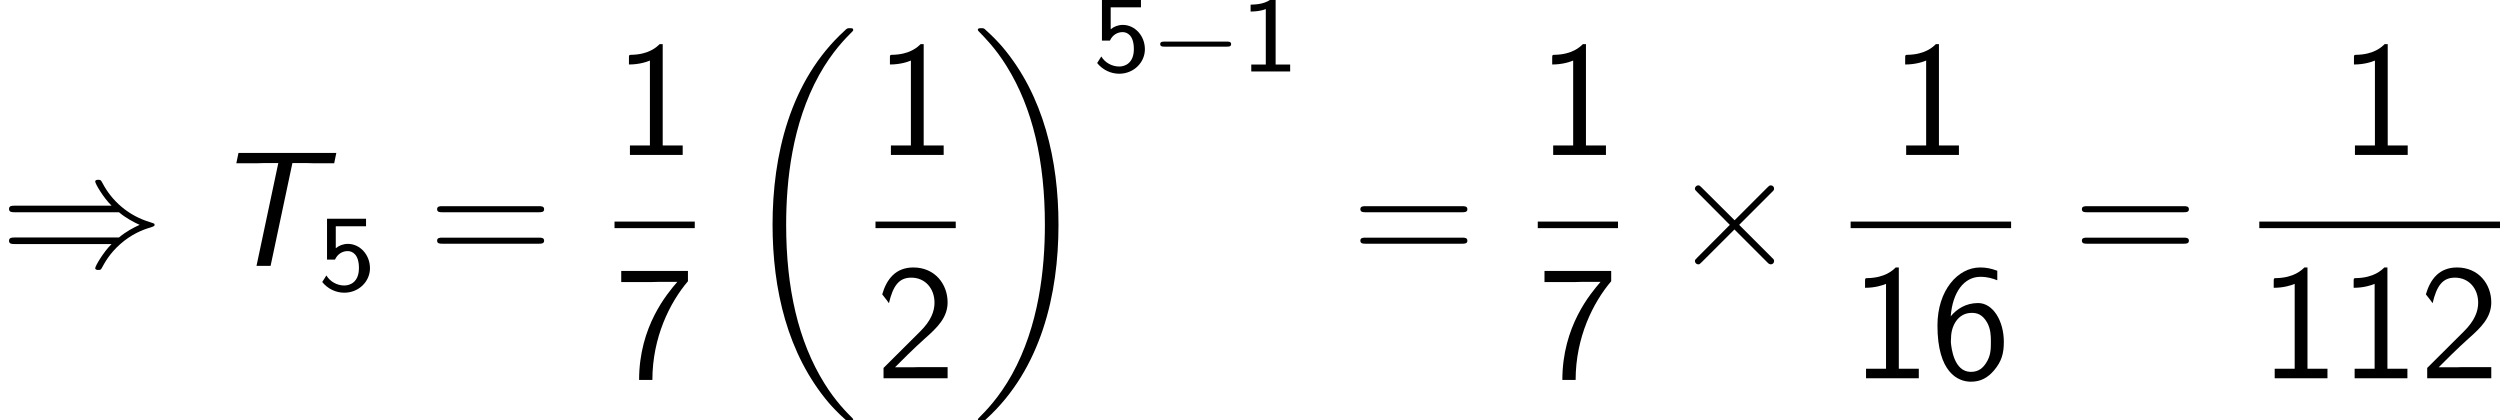 <?xml version='1.0' encoding='UTF-8'?>
<!-- This file was generated by dvisvgm 1.15.1 -->
<svg height='34.627pt' version='1.1' viewBox='-0.239 -0.228 206.068 34.627' width='206.068pt' xmlns='http://www.w3.org/2000/svg' xmlns:xlink='http://www.w3.org/1999/xlink'>
<defs>
<path d='M6.097 -7.496H7.149C7.293 -7.496 7.436 -7.484 7.58 -7.484H9.146L9.301 -8.237H2.164L2.008 -7.484H3.587C3.73 -7.484 3.873 -7.496 4.017 -7.496H5.069L3.479 0H4.507L6.097 -7.496Z' id='g0-84'/>
<path d='M3.515 -8.082H3.288C3.096 -7.89 2.523 -7.329 1.231 -7.305C1.064 -7.305 1.052 -7.293 1.052 -7.077V-6.599C1.781 -6.599 2.331 -6.779 2.582 -6.886V-0.693H1.124V0H4.973V-0.693H3.515V-8.082Z' id='g5-49'/>
<path d='M0.586 -0.753V0H5.26V-0.813H3.132C2.989 -0.813 2.845 -0.801 2.702 -0.801H1.423C1.734 -1.124 2.845 -2.224 3.622 -2.917C4.507 -3.694 5.26 -4.435 5.26 -5.535C5.26 -6.862 4.34 -8.082 2.762 -8.082C1.47 -8.082 0.813 -7.233 0.49 -6.121C0.873 -5.643 0.873 -5.619 0.98 -5.475C1.279 -6.755 1.722 -7.34 2.606 -7.34C3.634 -7.34 4.304 -6.539 4.304 -5.511C4.304 -4.89 4.053 -4.196 3.252 -3.407L0.586 -0.753Z' id='g5-50'/>
<path d='M4.866 -7.843C4.376 -8.022 4.029 -8.082 3.61 -8.082C1.997 -8.082 0.502 -6.42 0.502 -3.85C0.502 -0.418 1.997 0.251 2.941 0.251C3.658 0.251 4.172 -0.036 4.639 -0.586C5.177 -1.231 5.344 -1.793 5.344 -2.654C5.344 -4.184 4.555 -5.487 3.467 -5.487C2.582 -5.487 1.913 -5.057 1.47 -4.519C1.602 -6.288 2.451 -7.4 3.634 -7.4C4.148 -7.4 4.519 -7.281 4.866 -7.149V-7.843ZM1.482 -2.606C1.482 -2.702 1.482 -2.857 1.494 -2.941C1.494 -3.778 1.973 -4.77 3.001 -4.77C3.395 -4.77 3.778 -4.663 4.125 -4.065C4.388 -3.587 4.399 -3.108 4.399 -2.642C4.399 -2.152 4.399 -1.638 4.041 -1.1C3.826 -0.777 3.527 -0.466 2.941 -0.466C1.698 -0.466 1.518 -2.224 1.482 -2.606Z' id='g5-54'/>
<path d='M2.714 -7.018C2.857 -7.018 3.001 -7.03 3.144 -7.03H4.579C3.862 -6.193 1.793 -3.802 1.793 0.12H2.762C2.762 -2.989 4.041 -5.535 5.356 -7.077V-7.831H0.49V-7.018H2.714Z' id='g5-55'/>
<path d='M8.07 -3.909C8.237 -3.909 8.452 -3.909 8.452 -4.125C8.452 -4.352 8.249 -4.352 8.07 -4.352H1.028C0.861 -4.352 0.646 -4.352 0.646 -4.136C0.646 -3.909 0.849 -3.909 1.028 -3.909H8.07ZM8.07 -1.614C8.237 -1.614 8.452 -1.614 8.452 -1.829C8.452 -2.056 8.249 -2.056 8.07 -2.056H1.028C0.861 -2.056 0.646 -2.056 0.646 -1.841C0.646 -1.614 0.849 -1.614 1.028 -1.614H8.07Z' id='g5-61'/>
<path d='M2.558 -5.396H2.383C1.865 -4.918 1.211 -4.886 0.733 -4.87V-4.368C1.044 -4.376 1.443 -4.392 1.841 -4.551V-0.502H0.781V0H3.618V-0.502H2.558V-5.396Z' id='g4-49'/>
<path d='M1.307 -4.678H3.515V-5.228H0.669V-2.248H1.251C1.443 -2.678 1.817 -2.869 2.176 -2.869C2.503 -2.869 2.997 -2.646 2.997 -1.634C2.997 -0.59 2.335 -0.359 1.929 -0.359C1.403 -0.359 0.893 -0.638 0.622 -1.092L0.319 -0.614C0.709 -0.128 1.299 0.167 1.929 0.167C2.981 0.167 3.802 -0.646 3.802 -1.618C3.802 -2.606 3.068 -3.395 2.192 -3.395C1.849 -3.395 1.546 -3.276 1.307 -3.076V-4.678Z' id='g4-53'/>
<path d='M8.369 28.083C8.369 28.035 8.345 28.011 8.321 27.975C7.878 27.533 7.077 26.732 6.276 25.441C4.352 22.356 3.479 18.471 3.479 13.868C3.479 10.652 3.909 6.504 5.882 2.941C6.826 1.243 7.807 0.263 8.333 -0.263C8.369 -0.299 8.369 -0.323 8.369 -0.359C8.369 -0.478 8.285 -0.478 8.118 -0.478S7.926 -0.478 7.747 -0.299C3.742 3.347 2.487 8.823 2.487 13.856C2.487 18.554 3.563 23.289 6.599 26.863C6.838 27.138 7.293 27.628 7.783 28.059C7.926 28.202 7.95 28.202 8.118 28.202S8.369 28.202 8.369 28.083Z' id='g1-18'/>
<path d='M6.3 13.868C6.3 9.17 5.224 4.435 2.188 0.861C1.949 0.586 1.494 0.096 1.004 -0.335C0.861 -0.478 0.837 -0.478 0.669 -0.478C0.526 -0.478 0.418 -0.478 0.418 -0.359C0.418 -0.311 0.466 -0.263 0.49 -0.239C0.909 0.191 1.71 0.992 2.511 2.283C4.435 5.368 5.308 9.253 5.308 13.856C5.308 17.072 4.878 21.22 2.905 24.783C1.961 26.481 0.968 27.473 0.466 27.975C0.442 28.011 0.418 28.047 0.418 28.083C0.418 28.202 0.526 28.202 0.669 28.202C0.837 28.202 0.861 28.202 1.04 28.023C5.045 24.377 6.3 18.901 6.3 13.868Z' id='g1-19'/>
<path d='M4.651 -3.324L2.26 -5.703C2.116 -5.846 2.092 -5.87 1.997 -5.87C1.877 -5.87 1.757 -5.762 1.757 -5.631C1.757 -5.547 1.781 -5.523 1.913 -5.392L4.304 -2.989L1.913 -0.586C1.781 -0.454 1.757 -0.43 1.757 -0.347C1.757 -0.215 1.877 -0.108 1.997 -0.108C2.092 -0.108 2.116 -0.132 2.26 -0.275L4.639 -2.654L7.113 -0.179C7.137 -0.167 7.221 -0.108 7.293 -0.108C7.436 -0.108 7.532 -0.215 7.532 -0.347C7.532 -0.371 7.532 -0.418 7.496 -0.478C7.484 -0.502 5.583 -2.379 4.985 -2.989L7.173 -5.177C7.233 -5.248 7.412 -5.404 7.472 -5.475C7.484 -5.499 7.532 -5.547 7.532 -5.631C7.532 -5.762 7.436 -5.87 7.293 -5.87C7.197 -5.87 7.149 -5.822 7.018 -5.691L4.651 -3.324Z' id='g3-2'/>
<path d='M8.679 -3.909C9.182 -3.479 9.791 -3.168 10.186 -2.989C9.755 -2.798 9.17 -2.487 8.679 -2.068H1.088C0.885 -2.068 0.658 -2.068 0.658 -1.829S0.873 -1.59 1.076 -1.59H8.141C7.568 -1.04 6.946 0.012 6.946 0.167C6.946 0.299 7.101 0.299 7.173 0.299C7.269 0.299 7.352 0.299 7.4 0.203C7.651 -0.251 7.986 -0.885 8.763 -1.578C9.588 -2.307 10.389 -2.63 11.011 -2.809C11.214 -2.881 11.226 -2.893 11.25 -2.917C11.274 -2.929 11.274 -2.965 11.274 -2.989S11.274 -3.037 11.262 -3.061L11.226 -3.084C11.202 -3.096 11.19 -3.108 10.963 -3.18C9.349 -3.658 8.153 -4.746 7.484 -6.025C7.352 -6.265 7.34 -6.276 7.173 -6.276C7.101 -6.276 6.946 -6.276 6.946 -6.145C6.946 -5.99 7.556 -4.949 8.141 -4.388H1.076C0.873 -4.388 0.658 -4.388 0.658 -4.148S0.885 -3.909 1.088 -3.909H8.679Z' id='g3-41'/>
<path d='M5.571 -1.809C5.699 -1.809 5.874 -1.809 5.874 -1.993S5.699 -2.176 5.571 -2.176H1.004C0.877 -2.176 0.701 -2.176 0.701 -1.993S0.877 -1.809 1.004 -1.809H5.571Z' id='g2-0'/>
</defs>
<g id='page1' transform='matrix(1.13 0 0 1.13 -63.986 -61.042)'>
<use x='56.413' xlink:href='#g3-41' y='73.209'/>
<use x='71.645' xlink:href='#g0-84' y='73.209'/>
<use x='79.599' xlink:href='#g4-53' y='75.002'/>
<use x='87.652' xlink:href='#g5-61' y='73.209'/>
<use x='101.239' xlink:href='#g5-49' y='65.121'/>
<rect height='0.478' width='5.853' x='101.239' y='69.981'/>
<use x='101.239' xlink:href='#g5-55' y='81.41'/>
<use x='110.28' xlink:href='#g1-18' y='56.352'/>
<use x='120.276' xlink:href='#g5-49' y='65.121'/>
<rect height='0.478' width='5.853' x='120.276' y='69.981'/>
<use x='120.276' xlink:href='#g5-50' y='81.41'/>
<use x='127.324' xlink:href='#g1-19' y='56.352'/>
<use x='136.125' xlink:href='#g4-53' y='59.029'/>
<use x='140.343' xlink:href='#g2-0' y='59.029'/>
<use x='146.905' xlink:href='#g4-49' y='59.029'/>
<use x='154.998' xlink:href='#g5-61' y='73.209'/>
<use x='168.585' xlink:href='#g5-49' y='65.121'/>
<rect height='0.478' width='5.853' x='168.585' y='69.981'/>
<use x='168.585' xlink:href='#g5-55' y='81.41'/>
<use x='178.291' xlink:href='#g3-2' y='73.209'/>
<use x='194.333' xlink:href='#g5-49' y='65.121'/>
<rect height='0.478' width='11.706' x='191.406' y='69.981'/>
<use x='191.406' xlink:href='#g5-49' y='81.41'/>
<use x='197.238' xlink:href='#g5-54' y='81.41'/>
<use x='207.629' xlink:href='#g5-61' y='73.209'/>
<use x='227.069' xlink:href='#g5-49' y='65.121'/>
<rect height='0.478' width='17.559' x='221.216' y='69.981'/>
<use x='221.216' xlink:href='#g5-49' y='81.41'/>
<use x='227.047' xlink:href='#g5-49' y='81.41'/>
<use x='232.878' xlink:href='#g5-50' y='81.41'/>
</g>
</svg>
